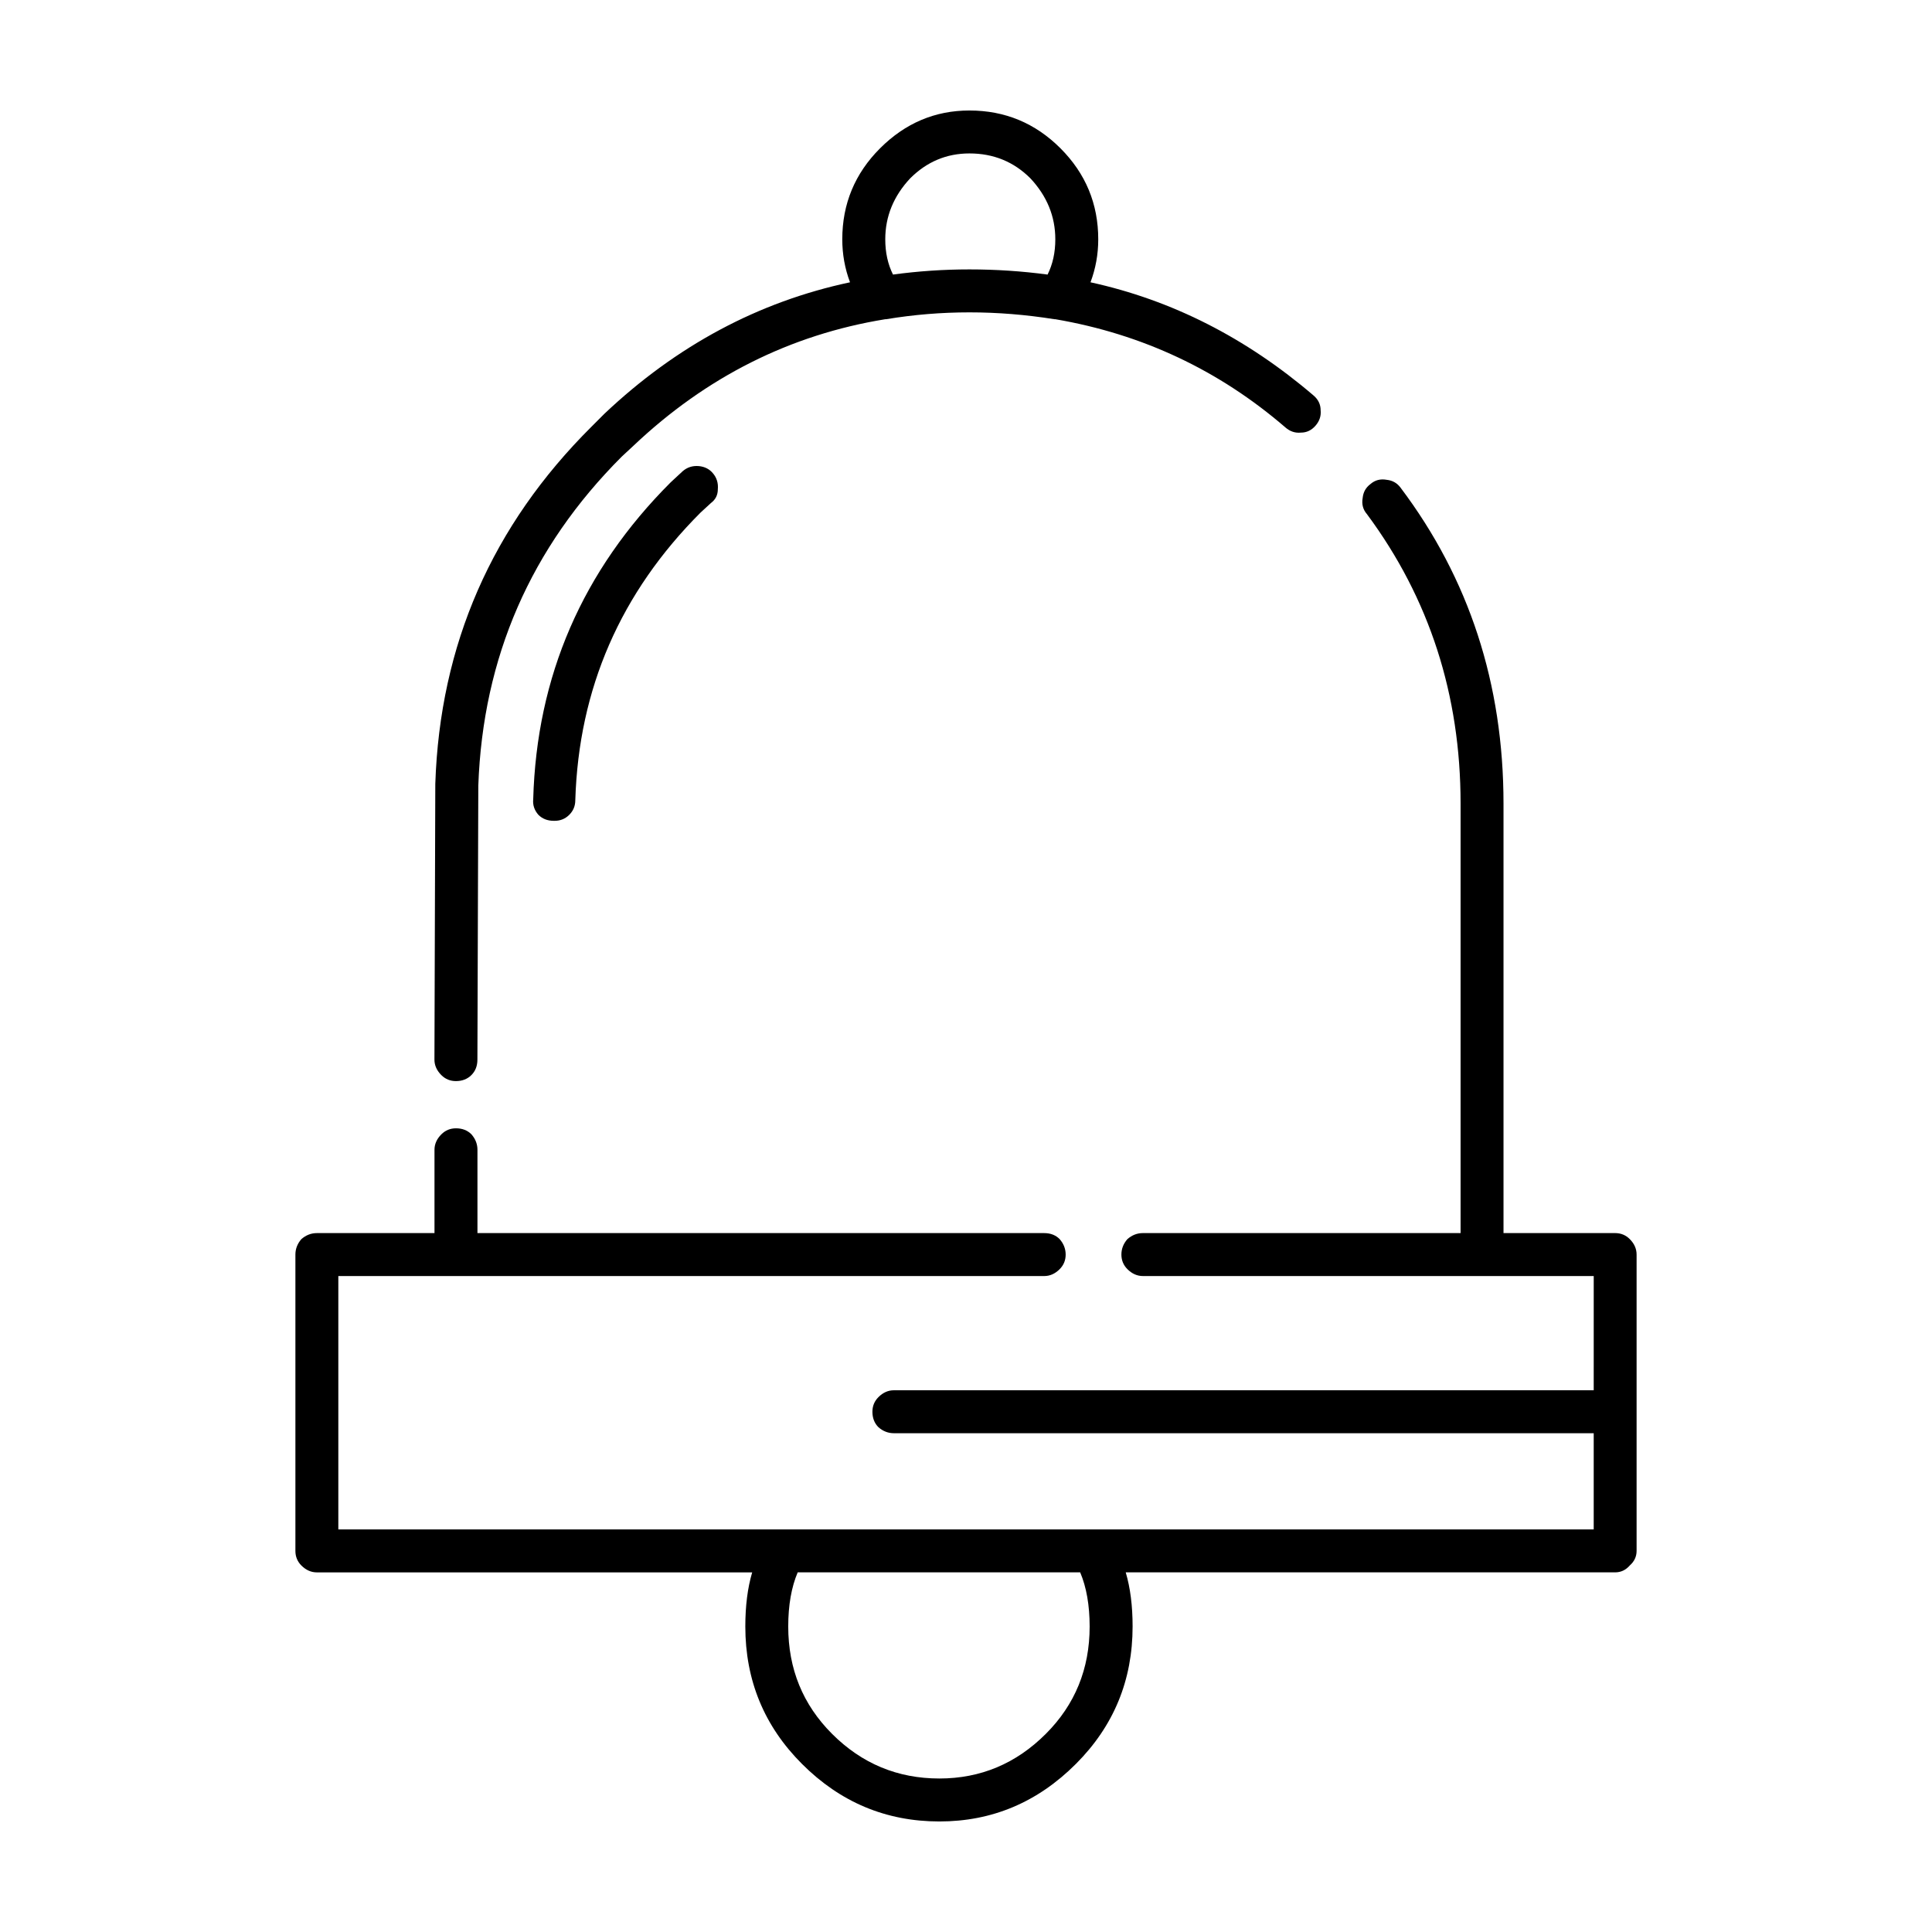 <?xml version="1.0" encoding="UTF-8"?>
<!-- Uploaded to: SVG Repo, www.svgrepo.com, Generator: SVG Repo Mixer Tools -->
<svg fill="#000000" width="800px" height="800px" version="1.1" viewBox="144 144 512 512" xmlns="http://www.w3.org/2000/svg">
 <path d="m515.14 273.21c18.203 24.133 27.305 52.055 27.305 83.762v113.81h29.582c1.523 0 2.812 0.527 3.875 1.594 1.211 1.215 1.812 2.578 1.812 4.098v78.527c0 1.516-0.605 2.805-1.812 3.871-1.062 1.215-2.352 1.82-3.875 1.82l-129.7-0.008c1.215 4.098 1.824 8.879 1.824 14.344 0 14.262-5.008 26.406-15.02 36.422-10.168 10.176-22.227 15.258-36.184 15.258-14.113 0-26.25-5.082-36.41-15.246-10.016-10.016-15.02-22.156-15.02-36.422 0-5.461 0.605-10.242 1.82-14.344l-115.37 0.004c-1.516 0-2.883-0.609-4.098-1.82-1.059-1.062-1.586-2.352-1.586-3.871v-78.531c0-1.516 0.527-2.883 1.586-4.098 1.215-1.059 2.578-1.594 4.098-1.594h31.176v-22.078c0-1.516 0.609-2.883 1.824-4.098 1.059-1.059 2.352-1.594 3.871-1.594 1.668 0 3.039 0.527 4.098 1.594 1.059 1.215 1.594 2.578 1.594 4.098v22.078h150.19c1.672 0 3.039 0.527 4.098 1.594 1.059 1.215 1.594 2.578 1.594 4.098 0 1.516-0.527 2.805-1.594 3.871-1.215 1.215-2.578 1.82-4.098 1.82l-187.06-0.004v67.148h332.69v-25.492h-185.46c-1.516 0-2.883-0.527-4.098-1.594-1.062-1.062-1.594-2.43-1.594-4.098 0-1.516 0.527-2.805 1.594-3.871 1.215-1.215 2.578-1.82 4.098-1.82h185.46l0.004-30.273h-119.48c-1.516 0-2.883-0.609-4.098-1.82-1.062-1.062-1.594-2.352-1.594-3.871 0-1.516 0.527-2.883 1.594-4.098 1.215-1.059 2.578-1.594 4.098-1.594h84.195v-113.81c0-28.832-8.266-54.402-24.809-76.711-1.062-1.215-1.438-2.656-1.137-4.328 0.156-1.516 0.836-2.731 2.047-3.641 1.215-1.062 2.66-1.441 4.324-1.137 1.52 0.16 2.734 0.844 3.648 2.055zm-114.23-99.926c9.406 0 17.441 3.336 24.121 10.016 6.676 6.676 10.016 14.715 10.016 24.129 0 3.945-0.684 7.738-2.051 11.383 21.543 4.707 41.262 14.715 59.164 30.043 1.215 1.062 1.824 2.352 1.824 3.871 0.152 1.516-0.309 2.883-1.371 4.098-1.059 1.215-2.348 1.824-3.863 1.824-1.516 0.152-2.887-0.309-4.098-1.367-17.598-15.176-37.926-24.738-60.98-28.684h-0.23c-15.168-2.422-30.039-2.422-44.602 0h-0.227c-25.18 4.098-47.402 15.25-66.668 33.465l-3.184 2.957c-24.121 24.129-36.789 53.188-38.004 87.18l-0.238 72.613c0 1.672-0.527 3.039-1.594 4.098-1.062 1.059-2.43 1.594-4.098 1.594-1.516 0-2.805-0.527-3.871-1.594-1.215-1.215-1.824-2.578-1.824-4.098l0.227-73.066c1.215-36.875 15.02-68.438 41.418-94.691l3.41-3.414c19.113-18.055 40.809-29.668 65.078-34.828-1.367-3.641-2.051-7.438-2.051-11.383 0-9.41 3.34-17.453 10.016-24.129 6.688-6.676 14.574-10.016 23.68-10.016zm-15.703 17.98c-4.398 4.707-6.602 10.09-6.602 16.164 0 3.492 0.684 6.602 2.051 9.336 6.676-0.91 13.426-1.367 20.254-1.367 6.977 0 13.879 0.453 20.707 1.367 1.367-2.731 2.051-5.844 2.051-9.336 0-6.07-2.203-11.457-6.602-16.164-4.402-4.402-9.785-6.602-16.156-6.602-6.07 0-11.301 2.203-15.703 6.602zm-52.793 86.039-2.731 2.508c-21.242 21.242-32.312 46.664-33.223 76.25 0 1.516-0.527 2.805-1.594 3.871-1.062 1.059-2.352 1.594-3.871 1.594h-0.223c-1.668 0-3.031-0.527-4.098-1.594-1.059-1.215-1.516-2.578-1.367-4.098 0.91-32.625 13.043-60.625 36.41-83.988l3.184-2.957c1.215-1.062 2.656-1.516 4.324-1.367 1.516 0.152 2.731 0.762 3.641 1.82 1.062 1.215 1.516 2.656 1.367 4.324 0 1.516-0.609 2.731-1.82 3.637zm97.848 283.39h-74.867c-1.668 3.945-2.504 8.727-2.504 14.344 0 11.23 3.871 20.711 11.609 28.449 7.883 7.891 17.371 11.836 28.445 11.836 10.922 0 20.328-3.945 28.215-11.836 7.738-7.738 11.609-17.227 11.609-28.449-0.004-5.617-0.84-10.395-2.508-14.344z" fill-rule="evenodd"/>
</svg>